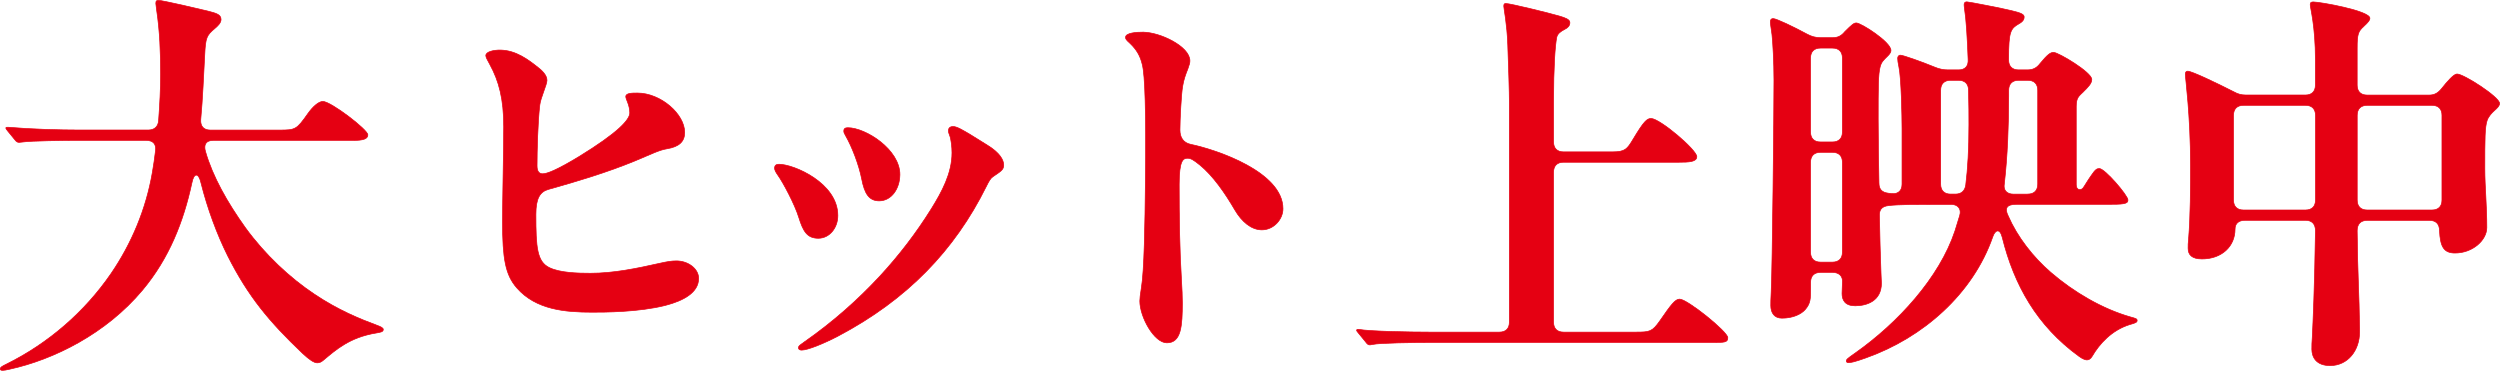 <?xml version="1.0" encoding="UTF-8"?>
<svg id="_レイヤー_1" data-name="レイヤー_1" xmlns="http://www.w3.org/2000/svg" width="550.11" height="81.57" viewBox="0 0 550.11 81.57">
  <defs>
    <style>
      .cls-1 {
        fill: #e50012;
        stroke: #e50012;
        stroke-miterlimit: 10;
        stroke-width: .15px;
      }
    </style>
  </defs>
  <path class="cls-1" d="M.08,81.14c0-.35.35-.53,1.4-1.05,9.19-4.55,17.16-11.47,22.94-19.87,4.55-6.65,7.7-14.18,9.1-22.24.26-1.49.53-3.33.7-4.81.17-1.4-.44-2.28-2.1-2.28h-15.06c-2.63,0-10.24.09-11.99.35l-.88.09c-.35,0-.61-.17-.88-.53l-1.58-1.93c-.26-.35-.44-.52-.44-.7s.17-.17.35-.17h.17c4.99.44,11.47.61,15.67.61h15.14c1.31,0,2.19-.7,2.28-2.1.26-3.5.44-6.92.44-10.15,0-4.81-.17-9.45-.88-14.18l-.17-1.4c0-.61.17-.7.61-.7.79,0,8.75,1.84,10.85,2.36,1.66.44,2.89.7,2.89,1.84,0,.79-.79,1.49-1.4,2.01-1.75,1.49-2.01,1.93-2.19,5.78-.26,4.73-.44,9.54-.88,14.27-.09,1.49.7,2.28,2.1,2.28h15.23c3.5,0,3.76-.09,6.22-3.59,1.05-1.49,2.36-2.71,3.33-2.71,1.75,0,9.89,6.22,9.89,7.35,0,1.23-2.01,1.23-3.68,1.23h-30.38c-1.58,0-2.1.96-1.66,2.45,1.58,5.51,4.81,11.21,8.75,16.72,4.38,6.04,9.89,11.12,15.14,14.62,5.34,3.59,10.15,5.52,13.92,6.92.7.26,1.31.53,1.31.88,0,.53-.53.61-1.58.79-5.87.96-8.93,3.76-11.56,5.95-.52.44-.88.61-1.4.61-.7,0-1.75-.7-3.24-2.1-7.27-6.92-11.91-12.43-16.46-21.45-2.36-4.73-4.46-10.42-5.87-16.02-.53-2.36-1.58-2.28-2.01,0-1.84,8.49-4.99,16.54-10.85,23.55-8.05,9.63-19.61,15.32-29.24,17.42-.7.18-1.31.26-1.58.26s-.53-.09-.53-.35Z"/>
  <path class="cls-1" d="M110.03,11.02c3.5,0,6.3,2.19,8.4,3.85.79.61,1.93,1.66,1.93,2.8,0,.96-1.4,3.85-1.58,5.43-.44,3.68-.61,10.15-.61,13.39,0,1.31.53,1.75,1.23,1.75.96,0,3.06-.79,7.97-3.76,8.58-5.25,11.21-8.14,11.21-9.63,0-1.75-.88-2.98-.88-3.59,0-.79,1.4-.79,2.54-.79,5.16,0,10.42,4.64,10.42,8.67,0,2.01-1.23,3.15-3.85,3.59-1.75.26-3.59,1.23-7.18,2.71-5.95,2.45-12.61,4.46-18.91,6.22-1.93.53-2.8,2.01-2.8,5.51,0,7.35.26,10.42,2.98,11.73,2.36,1.14,6.3,1.23,9.02,1.23,5.08,0,10.15-1.05,15.23-2.19,1.58-.35,2.54-.53,3.68-.53,2.63,0,4.9,1.75,4.9,3.85,0,3.06-3.24,4.9-7.35,5.95-5.87,1.49-13.48,1.49-16.11,1.49-5.87,0-12.34-.53-16.54-5.34-2.54-2.89-3.15-6.48-3.15-14.53,0-4.81.26-16.11.26-20.92,0-6.13-1.05-10.07-3.06-13.74-.53-.96-.88-1.58-.88-1.93,0-.88,1.75-1.23,3.15-1.23Z"/>
  <path class="cls-1" d="M184.36,47.44c0,2.71-1.84,4.99-4.29,4.99s-3.33-1.49-4.29-4.55c-.88-2.89-3.5-7.79-4.64-9.37-.44-.61-.7-1.14-.7-1.49,0-.61.35-.88.96-.88,3.24,0,12.96,4.11,12.96,11.29ZM176.83,75.36c6.65-4.64,11.99-9.46,16.72-14.53,4.29-4.64,8.05-9.54,11.38-14.88,2.28-3.68,4.55-7.79,4.55-12.34,0-1.14-.17-2.98-.53-3.85-.17-.44-.26-.7-.26-.96,0-.53.26-.96,1.05-.96.88,0,2.36.96,3.59,1.66,1.05.61,2.19,1.4,3.94,2.45,2.71,1.66,3.59,3.24,3.59,4.38,0,1.05-.7,1.4-2.36,2.54-.53.35-.88.96-1.49,2.19-7,14.09-17.42,24.86-32.48,32.83-3.33,1.75-6.83,3.15-8.14,3.15-.44,0-.7-.18-.7-.53s.26-.53,1.14-1.14ZM198.01,38.42c0,3.06-1.84,5.78-4.55,5.78-2.28,0-3.24-1.66-3.85-4.81-.61-3.15-2.19-7.18-3.5-9.45-.35-.61-.44-.79-.44-1.14,0-.44.26-.7.88-.7,3.94,0,11.47,4.81,11.47,10.33Z"/>
  <path class="cls-1" d="M251.5,7.08c3.76,0,10.33,3.15,10.33,6.3,0,.44-.09.79-.44,1.75-.52,1.31-.88,2.28-1.14,3.76-.35,1.93-.61,7.79-.61,9.72,0,1.58.7,2.8,2.36,3.15,5.87,1.23,20.31,6.13,20.31,14.18,0,2.28-2.01,4.64-4.64,4.64-2.36,0-4.46-1.84-5.95-4.38-2.19-3.76-4.81-7.53-7.7-9.89-1.4-1.14-2.01-1.49-2.71-1.49-.96,0-1.84.44-1.84,5.78,0,7.27.09,14.36.53,21.45.09,1.49.17,3.06.17,4.55,0,5.17-.26,8.84-3.41,8.84-2.8,0-5.95-5.69-5.95-9.19,0-.53.09-1.4.35-2.98.61-3.59.79-13.74.88-23.37.17-15.32-.09-23.55-.7-25.74-.44-1.84-1.23-3.24-2.71-4.64-.88-.79-.96-.96-.96-1.31,0-.96,2.36-1.14,3.85-1.14Z"/>
  <path class="cls-1" d="M300.53,75.27l-1.58-1.93c-.35-.44-.44-.53-.44-.61,0-.17.09-.26.26-.26h.18c2.28.44,11.29.61,15.67.61h15.32c1.4,0,2.19-.79,2.19-2.19V22.57c0-2.36-.17-7.7-.35-12.61-.17-4.81-.88-8.05-.88-8.58,0-.44.09-.61.44-.61.96,0,9.54,2.1,11.91,2.8,1.14.35,2.19.7,2.19,1.4s-.44,1.14-1.14,1.49c-.88.44-1.58.96-1.75,1.75-.35,1.75-.7,6.57-.7,14.09v8.93c0,1.4.79,2.19,2.19,2.19h10.77c2.8,0,3.24-.61,4.55-2.8,2.36-3.94,3.06-4.55,3.94-4.55,1.93,0,10.07,6.92,10.07,8.4,0,1.14-1.66,1.23-3.94,1.23h-25.39c-1.4,0-2.19.79-2.19,2.19v33c0,1.4.79,2.19,2.19,2.19h15.93c3.06,0,3.59-.09,5.25-2.45,2.54-3.68,3.41-4.81,4.38-4.81,1.66,0,10.59,7.18,10.59,8.49,0,1.05-.7,1.05-3.41,1.05h-62.59c-2.63,0-10.77.09-12.17.44-.44.09-.53.09-.7.09-.26,0-.53-.26-.79-.61Z"/>
  <path class="cls-1" d="M424.76,44.98c-2.45,0-7.18,0-9.19.26-1.49.17-2.1.88-2.01,2.36.09,4.2.17,8.4.35,12.69,0,.7.09,1.4.09,2.01,0,3.94-3.24,4.99-5.78,4.99-2.28,0-2.89-1.31-2.89-2.71l.09-2.54c.09-1.31-.79-2.1-2.19-2.1h-2.63c-1.4,0-2.19.79-2.19,2.19v1.49c0,2.1,0,3.15-1.23,4.55-.88.96-2.63,1.84-5.08,1.84-1.66,0-2.45-1.14-2.45-2.8,0-.44,0-1.4.09-2.98.26-5.08.61-39.57.61-46.57,0-4.03-.26-8.49-.44-10.07l-.26-1.84c-.09-.61-.09-.79-.09-.96,0-.44.17-.7.61-.7.7,0,4.55,1.84,7.44,3.41.96.53,1.93.79,2.98.79h2.63c1.14,0,1.93-.35,2.71-1.31,1.58-1.58,2.01-1.93,2.54-1.93,1.05,0,7.62,4.2,7.62,6.04,0,.53-.44.96-.79,1.31-.79.79-1.31,1.23-1.58,2.28-.44,1.58-.44,4.46-.44,11.55,0,4.73.09,9.37.17,14.01,0,1.4.61,2.1,2.1,2.28l.79.09c1.4.09,2.19-.7,2.19-2.1v-12.17c0-2.8-.17-11.29-.7-13.66-.17-.79-.26-1.4-.26-1.84,0-.35.17-.7.61-.7.52,0,4.55,1.4,7.53,2.63,1.05.44,1.93.61,2.98.61h2.28c1.4,0,2.19-.79,2.1-2.28-.17-4.64-.44-9.02-.79-11.12-.09-.61-.09-.88-.09-.96,0-.26.09-.61.61-.61.44,0,8.05,1.49,9.8,1.93,2.28.53,2.8.88,2.8,1.4,0,.44-.18.96-1.14,1.49-1.84,1.05-2.28,1.66-2.28,7.7v.26c0,1.4.79,2.19,2.19,2.19h1.93c1.14,0,2.01-.35,2.8-1.4,1.66-2.01,2.28-2.45,2.98-2.45,1.05,0,8.4,4.38,8.4,5.95,0,.88-.79,1.66-1.84,2.71-.96.96-1.58,1.23-1.58,3.24v17.25c0,1.14.96,1.31,1.49.7.35-.44.96-1.58,1.84-2.8.88-1.31,1.23-1.49,1.75-1.49,1.23,0,6.3,5.95,6.3,6.92,0,.88-.96.96-4.73.96h-19.87c-2.01,0-2.63.79-1.75,2.54,2.01,4.64,5.51,9.1,9.37,12.43,5.08,4.38,11.38,8.05,17.51,9.8,1.31.35,1.49.44,1.49.79s-.26.53-1.58.88c-4.03,1.23-6.74,4.29-8.32,7-.35.61-.79.79-1.14.79-.26,0-.79-.09-1.75-.79-9.28-6.74-14.27-15.67-16.89-26.17-.53-2.1-1.58-1.66-2.1-.09-4.38,12.52-15.32,22.15-27.92,26.61-2.45.88-3.33,1.05-3.85,1.05-.26,0-.44-.17-.44-.35,0-.35.18-.53,1.93-1.75,9.45-6.65,18.56-16.63,21.97-26.88l1.05-3.41c.44-1.49-.44-2.45-1.93-2.45h-4.55ZM403.22,31.24c1.4,0,2.19-.79,2.19-2.19V12.77c0-1.4-.79-2.19-2.19-2.19h-2.63c-1.4,0-2.19.79-2.19,2.19v16.28c0,1.4.79,2.19,2.19,2.19h2.63ZM400.59,33.52c-1.4,0-2.19.79-2.19,2.19v19.78c0,1.4.79,2.19,2.19,2.19h2.63c1.4,0,2.19-.79,2.19-2.19v-19.78c0-1.4-.79-2.19-2.19-2.19h-2.63ZM429.22,17.67c-1.4,0-2.19.79-2.19,2.19v20.66c0,1.4.79,2.19,2.19,2.19h1.05c1.31,0,2.1-.7,2.28-2.01.44-3.59.7-7.79.7-13.31,0-1.84,0-4.55-.09-7.53,0-1.4-.79-2.19-2.19-2.19h-1.75ZM446.2,42.71c1.4,0,2.19-.79,2.19-2.19v-20.66c0-1.4-.79-2.19-2.19-2.19h-2.01c-1.4,0-2.19.79-2.19,2.19v1.23c0,6.48-.26,13.31-.96,19.35-.26,1.4.53,2.28,2.01,2.28h3.15Z"/>
  <path class="cls-1" d="M508.71,76.76c0-.7,0-1.49.09-2.45.17-3.24.53-11.64.7-23.55,0-1.49-.79-2.28-2.19-2.28h-13.31c-1.4,0-2.19.7-2.19,1.93,0,3.85-2.98,6.57-7.27,6.57-2.28,0-3.06-.96-3.06-2.36,0-.61,0-1.23.09-1.84.44-5.43.44-11.47.44-16.46,0-11.03-1.14-19-1.14-20.05,0-.44.26-.61.52-.61.88,0,6.22,2.54,10.16,4.55.96.53,1.66.7,2.71.7h13.04c1.4,0,2.19-.79,2.19-2.19v-5.6c0-7.44-1.14-11.38-1.14-12.08,0-.53.26-.61.7-.61,1.4,0,12.43,1.93,12.43,3.59,0,.35-.17.7-1.4,1.84-1.14,1.05-1.4,1.58-1.4,4.73v8.14c0,1.4.79,2.19,2.19,2.19h13.66c1.14,0,1.93-.44,2.71-1.4,1.31-1.66,2.71-3.24,3.41-3.24,1.49,0,9.37,5.08,9.37,6.48,0,.52-.53,1.05-1.14,1.58-.52.44-1.31,1.31-1.58,2.1-.53,1.49-.53,4.12-.53,10.68,0,4.03.44,7.88.44,12.96,0,2.71-3.06,5.6-7,5.6-2.54,0-3.24-1.49-3.41-4.9,0-1.49-.79-2.28-2.19-2.28h-13.74c-1.4,0-2.19.79-2.19,2.28.09,9.63.44,13.74.53,21.36v.96c0,3.94-2.54,7.35-6.48,7.35-2.98,0-4.03-1.75-4.03-3.68ZM491.47,44.02c0,1.4.79,2.19,2.19,2.19h13.66c1.4,0,2.19-.79,2.19-2.19v-18.65c0-1.4-.79-2.19-2.19-2.19h-13.66c-1.4,0-2.19.79-2.19,2.19v18.65ZM535.15,46.21c1.4,0,2.19-.79,2.19-2.19v-18.65c0-1.4-.79-2.19-2.19-2.19h-14.27c-1.4,0-2.19.79-2.19,2.19v18.65c0,1.4.79,2.19,2.19,2.19h14.27Z"/>
</svg>